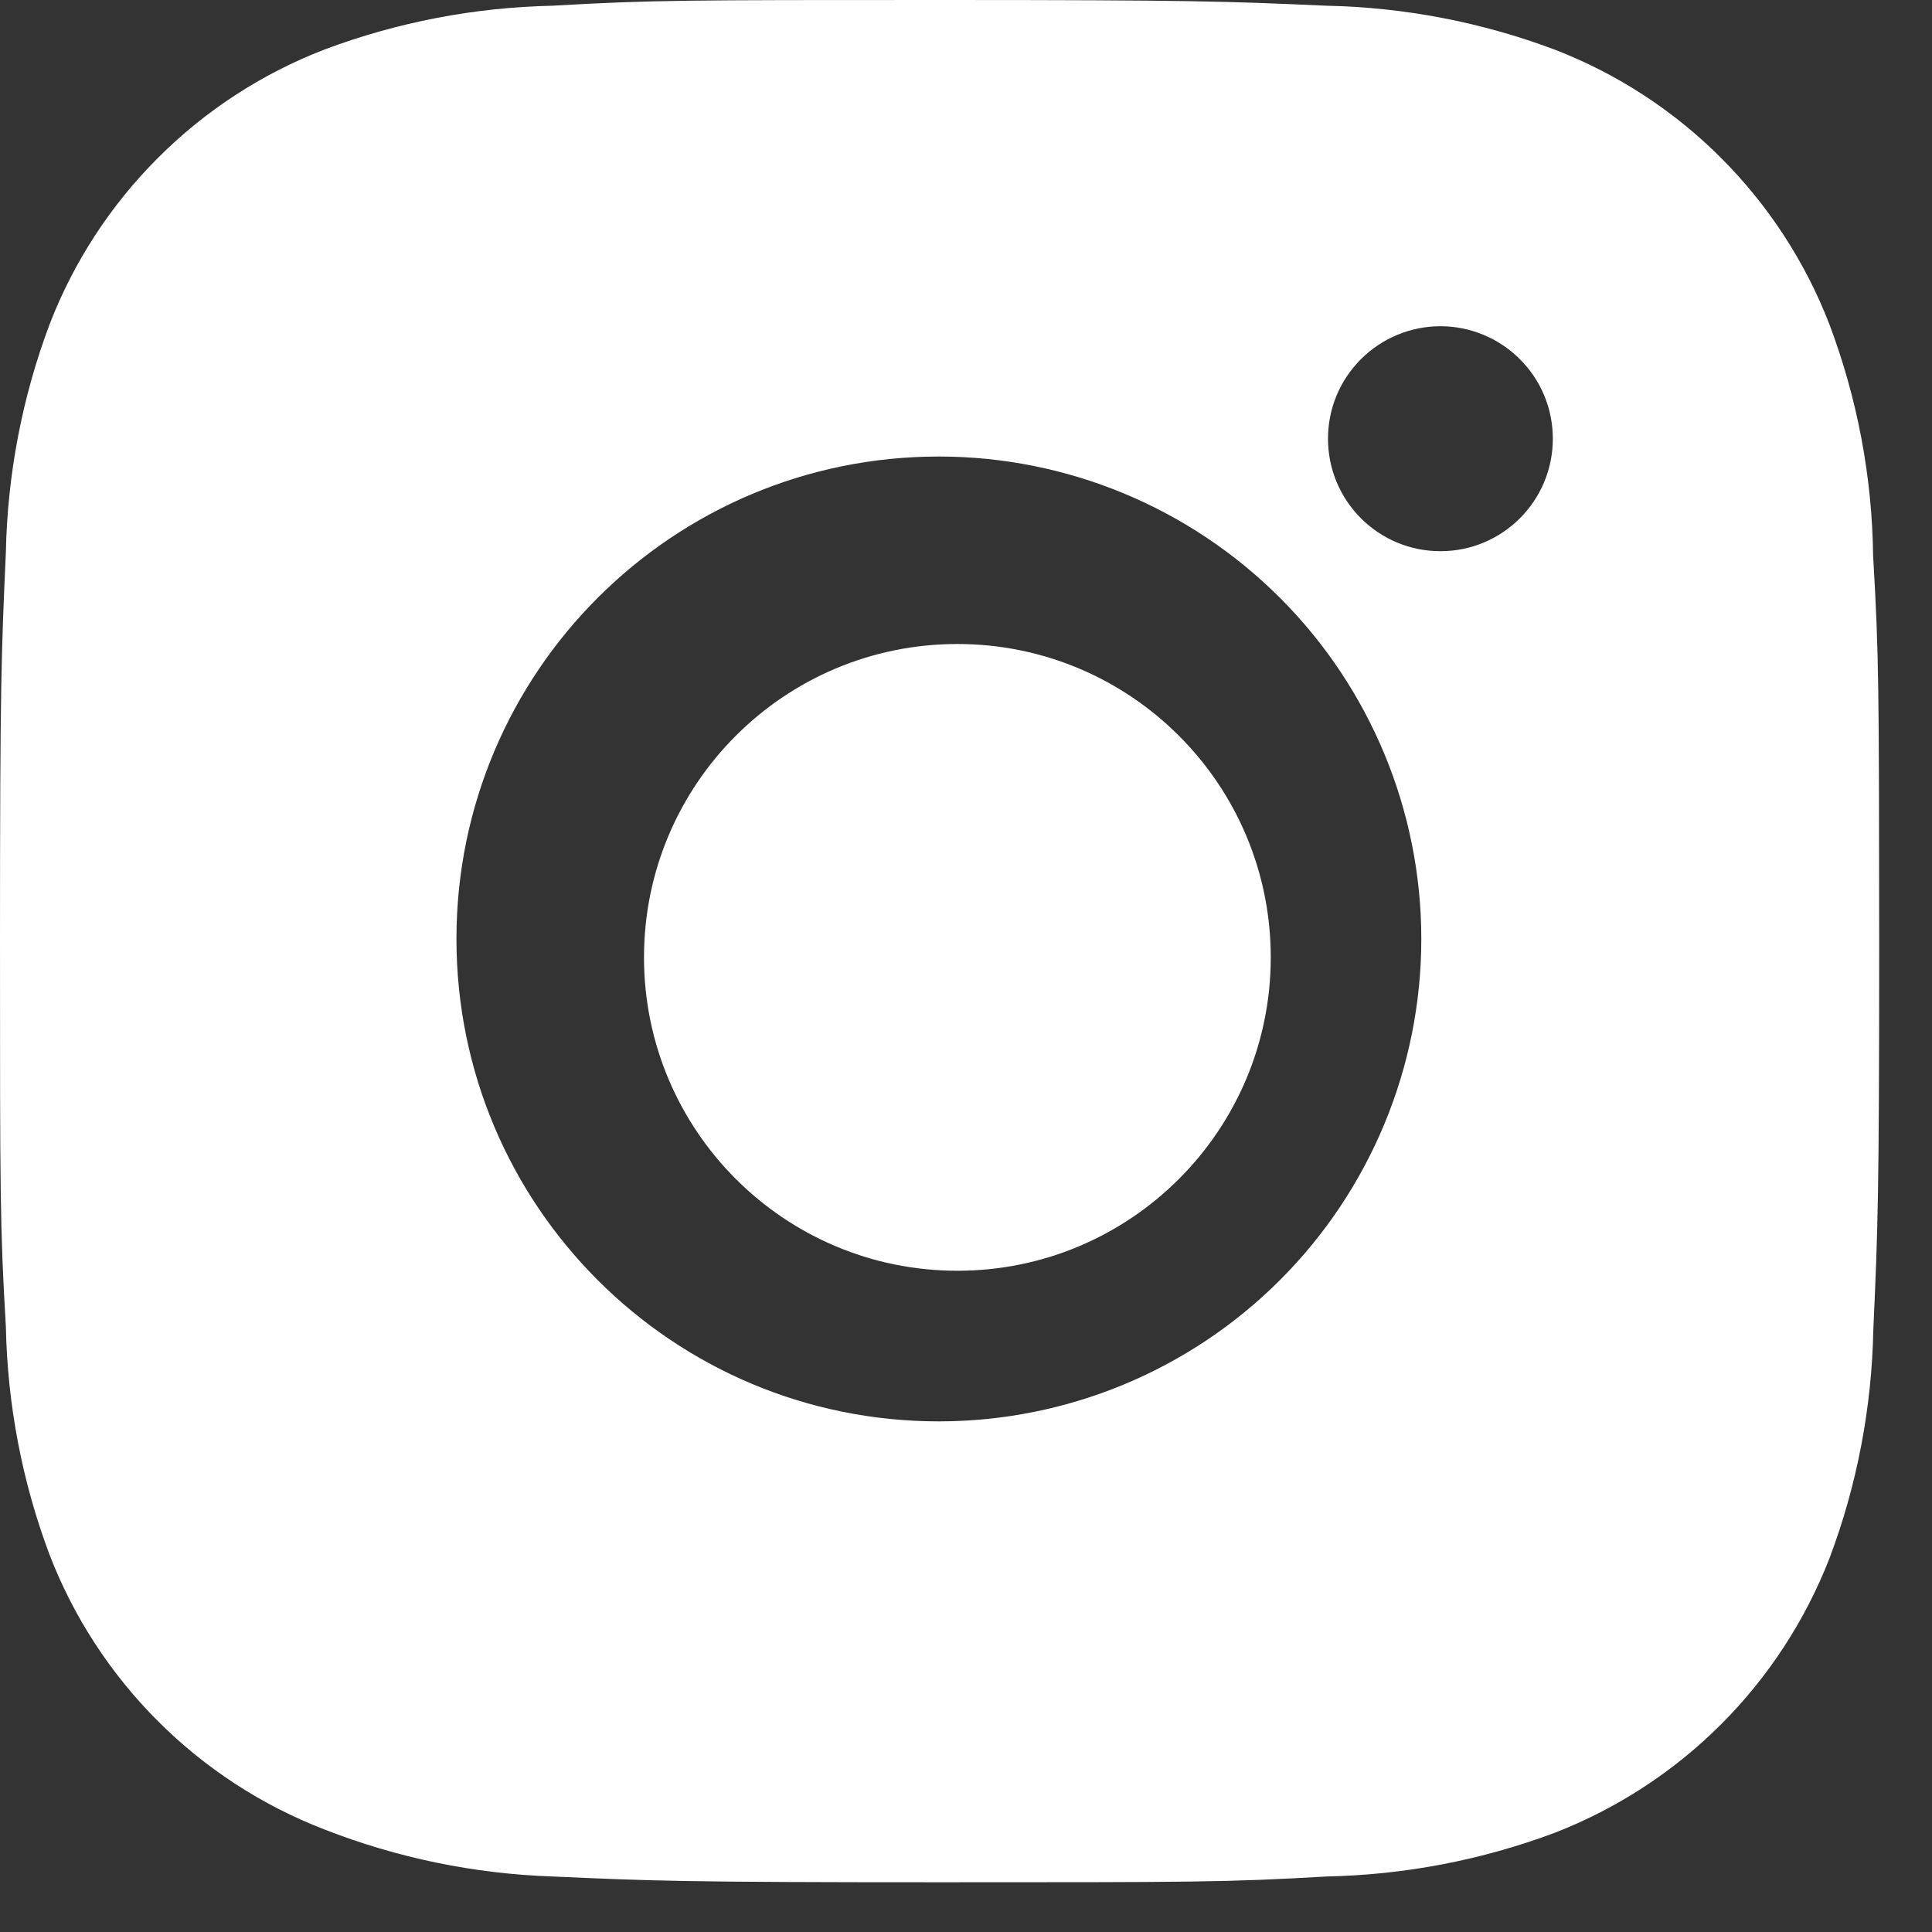<svg width="27" height="27" viewBox="0 0 27 27" fill="none" xmlns="http://www.w3.org/2000/svg">
<rect x="0" y="0" width="27" height="27" fill="#333333" stroke="none"/>
<path d="M13.379 17.759C15.798 17.759 17.759 15.798 17.759 13.379C17.759 10.961 15.798 9 13.379 9C10.961 9 9 10.961 9 13.379C9 15.798 10.961 17.759 13.379 17.759Z" fill="white"/>
<path d="M26.177 7.764C26.163 6.66 25.956 5.566 25.566 4.532C25.229 3.66 24.713 2.868 24.052 2.207C23.391 1.545 22.599 1.03 21.726 0.693C20.706 0.31 19.628 0.102 18.538 0.08C17.135 0.018 16.691 0 13.129 0C9.568 0 9.112 9.77889e-08 7.719 0.08C6.63 0.103 5.552 0.31 4.532 0.693C3.66 1.03 2.868 1.545 2.207 2.207C1.545 2.868 1.03 3.66 0.693 4.532C0.31 5.552 0.104 6.63 0.082 7.719C0.019 9.123 0 9.568 0 13.129C0 16.691 -1.08654e-08 17.146 0.082 18.54C0.104 19.631 0.309 20.707 0.693 21.729C1.03 22.601 1.546 23.393 2.208 24.054C2.869 24.715 3.662 25.231 4.534 25.567C5.551 25.965 6.629 26.187 7.72 26.224C9.125 26.287 9.57 26.305 13.131 26.305C16.692 26.305 17.148 26.305 18.541 26.224C19.631 26.202 20.709 25.995 21.729 25.613C22.601 25.274 23.392 24.758 24.053 24.097C24.714 23.436 25.23 22.644 25.569 21.773C25.953 20.752 26.158 19.676 26.18 18.584C26.243 17.181 26.262 16.736 26.262 13.173C26.259 9.612 26.259 9.16 26.177 7.764ZM13.121 19.864C9.396 19.864 6.379 16.847 6.379 13.122C6.379 9.398 9.396 6.38 13.121 6.38C14.909 6.38 16.623 7.091 17.888 8.355C19.152 9.619 19.863 11.334 19.863 13.122C19.863 14.91 19.152 16.625 17.888 17.889C16.623 19.154 14.909 19.864 13.121 19.864ZM20.131 7.703C19.924 7.703 19.72 7.663 19.529 7.584C19.338 7.505 19.165 7.389 19.019 7.243C18.873 7.097 18.757 6.923 18.678 6.733C18.599 6.542 18.559 6.337 18.559 6.131C18.559 5.924 18.599 5.72 18.678 5.529C18.757 5.339 18.873 5.166 19.019 5.02C19.165 4.874 19.338 4.758 19.529 4.679C19.719 4.6 19.924 4.559 20.13 4.559C20.337 4.559 20.541 4.6 20.731 4.679C20.922 4.758 21.095 4.874 21.241 5.02C21.387 5.166 21.503 5.339 21.582 5.529C21.661 5.72 21.701 5.924 21.701 6.131C21.701 7 20.998 7.703 20.131 7.703Z" fill="white"/>
</svg>
